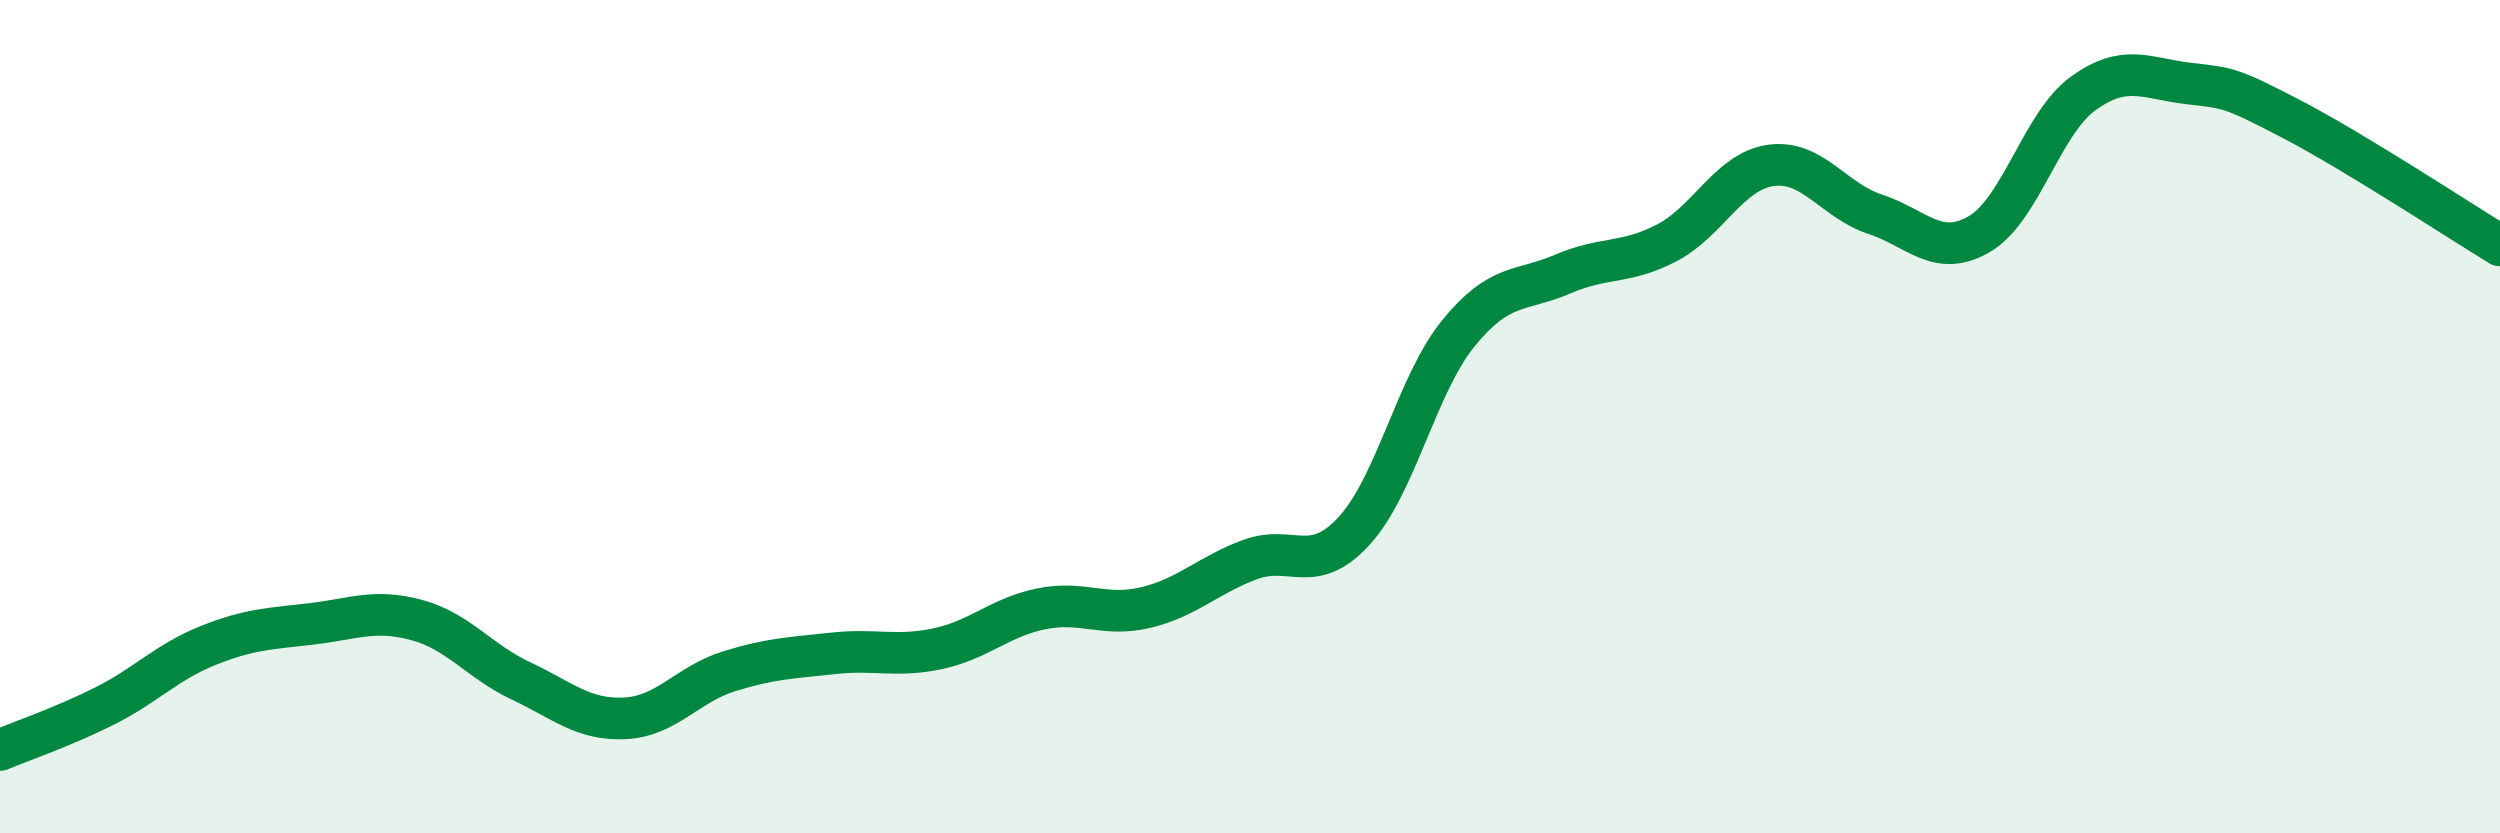 
    <svg width="60" height="20" viewBox="0 0 60 20" xmlns="http://www.w3.org/2000/svg">
      <path
        d="M 0,18 C 0.5,17.79 1.5,17.45 2.5,16.95 C 3.5,16.45 4,15.89 5,15.49 C 6,15.09 6.5,15.09 7.5,14.97 C 8.5,14.85 9,14.61 10,14.88 C 11,15.15 11.5,15.87 12.5,16.34 C 13.5,16.81 14,17.29 15,17.24 C 16,17.19 16.5,16.42 17.5,16.11 C 18.5,15.8 19,15.79 20,15.68 C 21,15.57 21.5,15.78 22.5,15.57 C 23.5,15.36 24,14.81 25,14.61 C 26,14.41 26.5,14.82 27.5,14.58 C 28.5,14.34 29,13.8 30,13.43 C 31,13.06 31.5,13.83 32.5,12.74 C 33.5,11.65 34,9.23 35,8 C 36,6.77 36.5,7.01 37.5,6.58 C 38.5,6.15 39,6.35 40,5.83 C 41,5.31 41.5,4.11 42.5,3.97 C 43.5,3.83 44,4.81 45,5.14 C 46,5.47 46.5,6.2 47.5,5.62 C 48.5,5.04 49,2.96 50,2.24 C 51,1.52 51.5,1.88 52.5,2 C 53.5,2.12 53.5,2.08 55,2.86 C 56.5,3.64 59,5.28 60,5.89L60 20L0 20Z"
        fill="#008740"
        opacity="0.1"
        stroke-linecap="round"
        stroke-linejoin="round"
      />
      <path
        d="M 0,18 C 0.5,17.79 1.5,17.45 2.5,16.95 C 3.5,16.45 4,15.89 5,15.49 C 6,15.09 6.5,15.09 7.5,14.97 C 8.5,14.85 9,14.61 10,14.88 C 11,15.15 11.5,15.87 12.5,16.34 C 13.5,16.81 14,17.29 15,17.24 C 16,17.19 16.5,16.42 17.5,16.11 C 18.5,15.8 19,15.79 20,15.68 C 21,15.57 21.5,15.78 22.5,15.57 C 23.5,15.36 24,14.81 25,14.61 C 26,14.41 26.5,14.82 27.5,14.58 C 28.5,14.34 29,13.8 30,13.43 C 31,13.06 31.5,13.83 32.5,12.74 C 33.5,11.65 34,9.23 35,8 C 36,6.77 36.5,7.01 37.5,6.58 C 38.5,6.15 39,6.35 40,5.83 C 41,5.31 41.5,4.11 42.5,3.97 C 43.5,3.83 44,4.81 45,5.14 C 46,5.47 46.5,6.2 47.5,5.62 C 48.5,5.04 49,2.96 50,2.24 C 51,1.52 51.5,1.88 52.5,2 C 53.5,2.12 53.5,2.08 55,2.86 C 56.5,3.64 59,5.28 60,5.89"
        stroke="#008740"
        stroke-width="1"
        fill="none"
        stroke-linecap="round"
        stroke-linejoin="round"
      />
    </svg>
  
